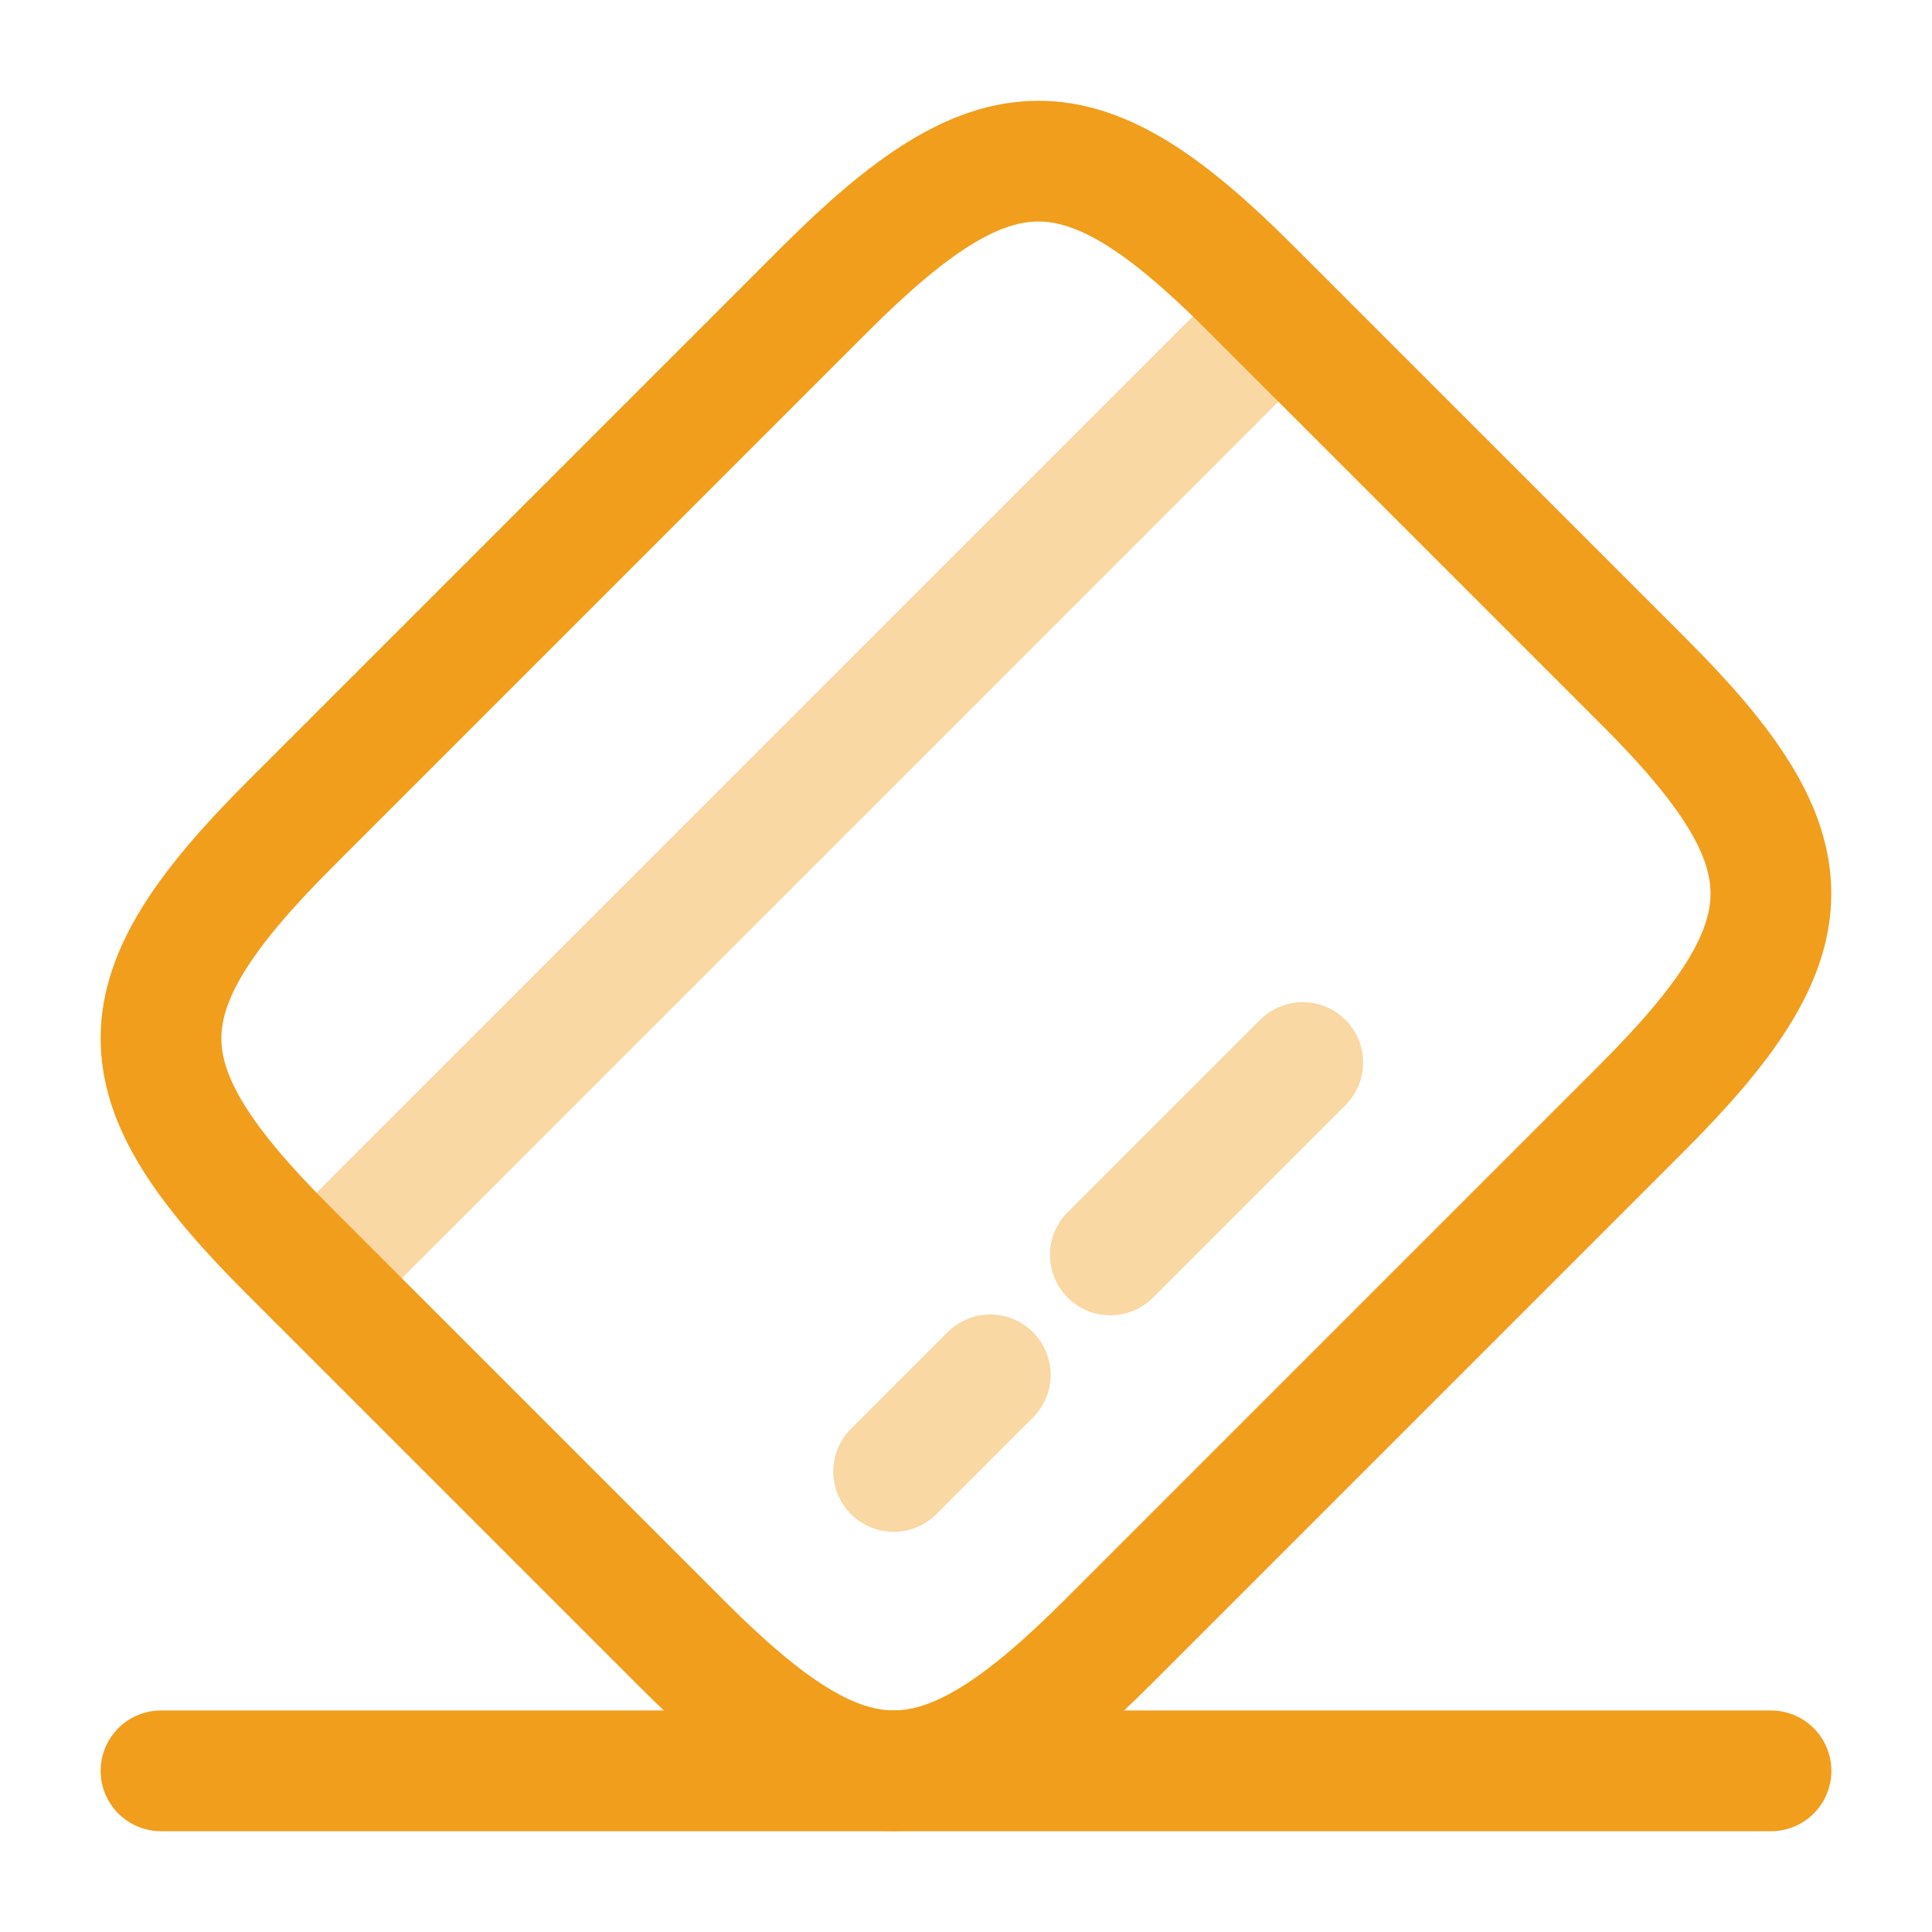 <?xml version="1.0" encoding="UTF-8"?> <svg xmlns="http://www.w3.org/2000/svg" width="248" height="248" viewBox="0 0 248 248" fill="none"><path opacity="0.4" d="M40.605 164.09L164.089 40.606" stroke="#F19E1D" stroke-width="15.5" stroke-miterlimit="10" stroke-linecap="round" stroke-linejoin="round"></path><path opacity="0.4" d="M114.715 188.884L127.115 176.484" stroke="#F19E1D" stroke-width="15.5" stroke-miterlimit="10" stroke-linecap="round" stroke-linejoin="round"></path><path opacity="0.4" d="M142.527 161.088L167.224 136.392" stroke="#F19E1D" stroke-width="15.5" stroke-miterlimit="10" stroke-linecap="round" stroke-linejoin="round"></path><path d="M37.214 105.808L105.828 37.194C127.734 15.288 138.688 15.184 160.388 36.884L211.124 87.621C232.824 109.321 232.721 120.274 210.814 142.181L142.201 210.794C120.294 232.701 109.341 232.804 87.641 211.104L36.904 160.368C15.204 138.668 15.204 127.818 37.214 105.808Z" stroke="#F19E1D" stroke-width="15.5" stroke-linecap="round" stroke-linejoin="round"></path><path d="M20.668 227.313H227.335" stroke="#F19E1D" stroke-width="15.5" stroke-linecap="round" stroke-linejoin="round"></path></svg> 